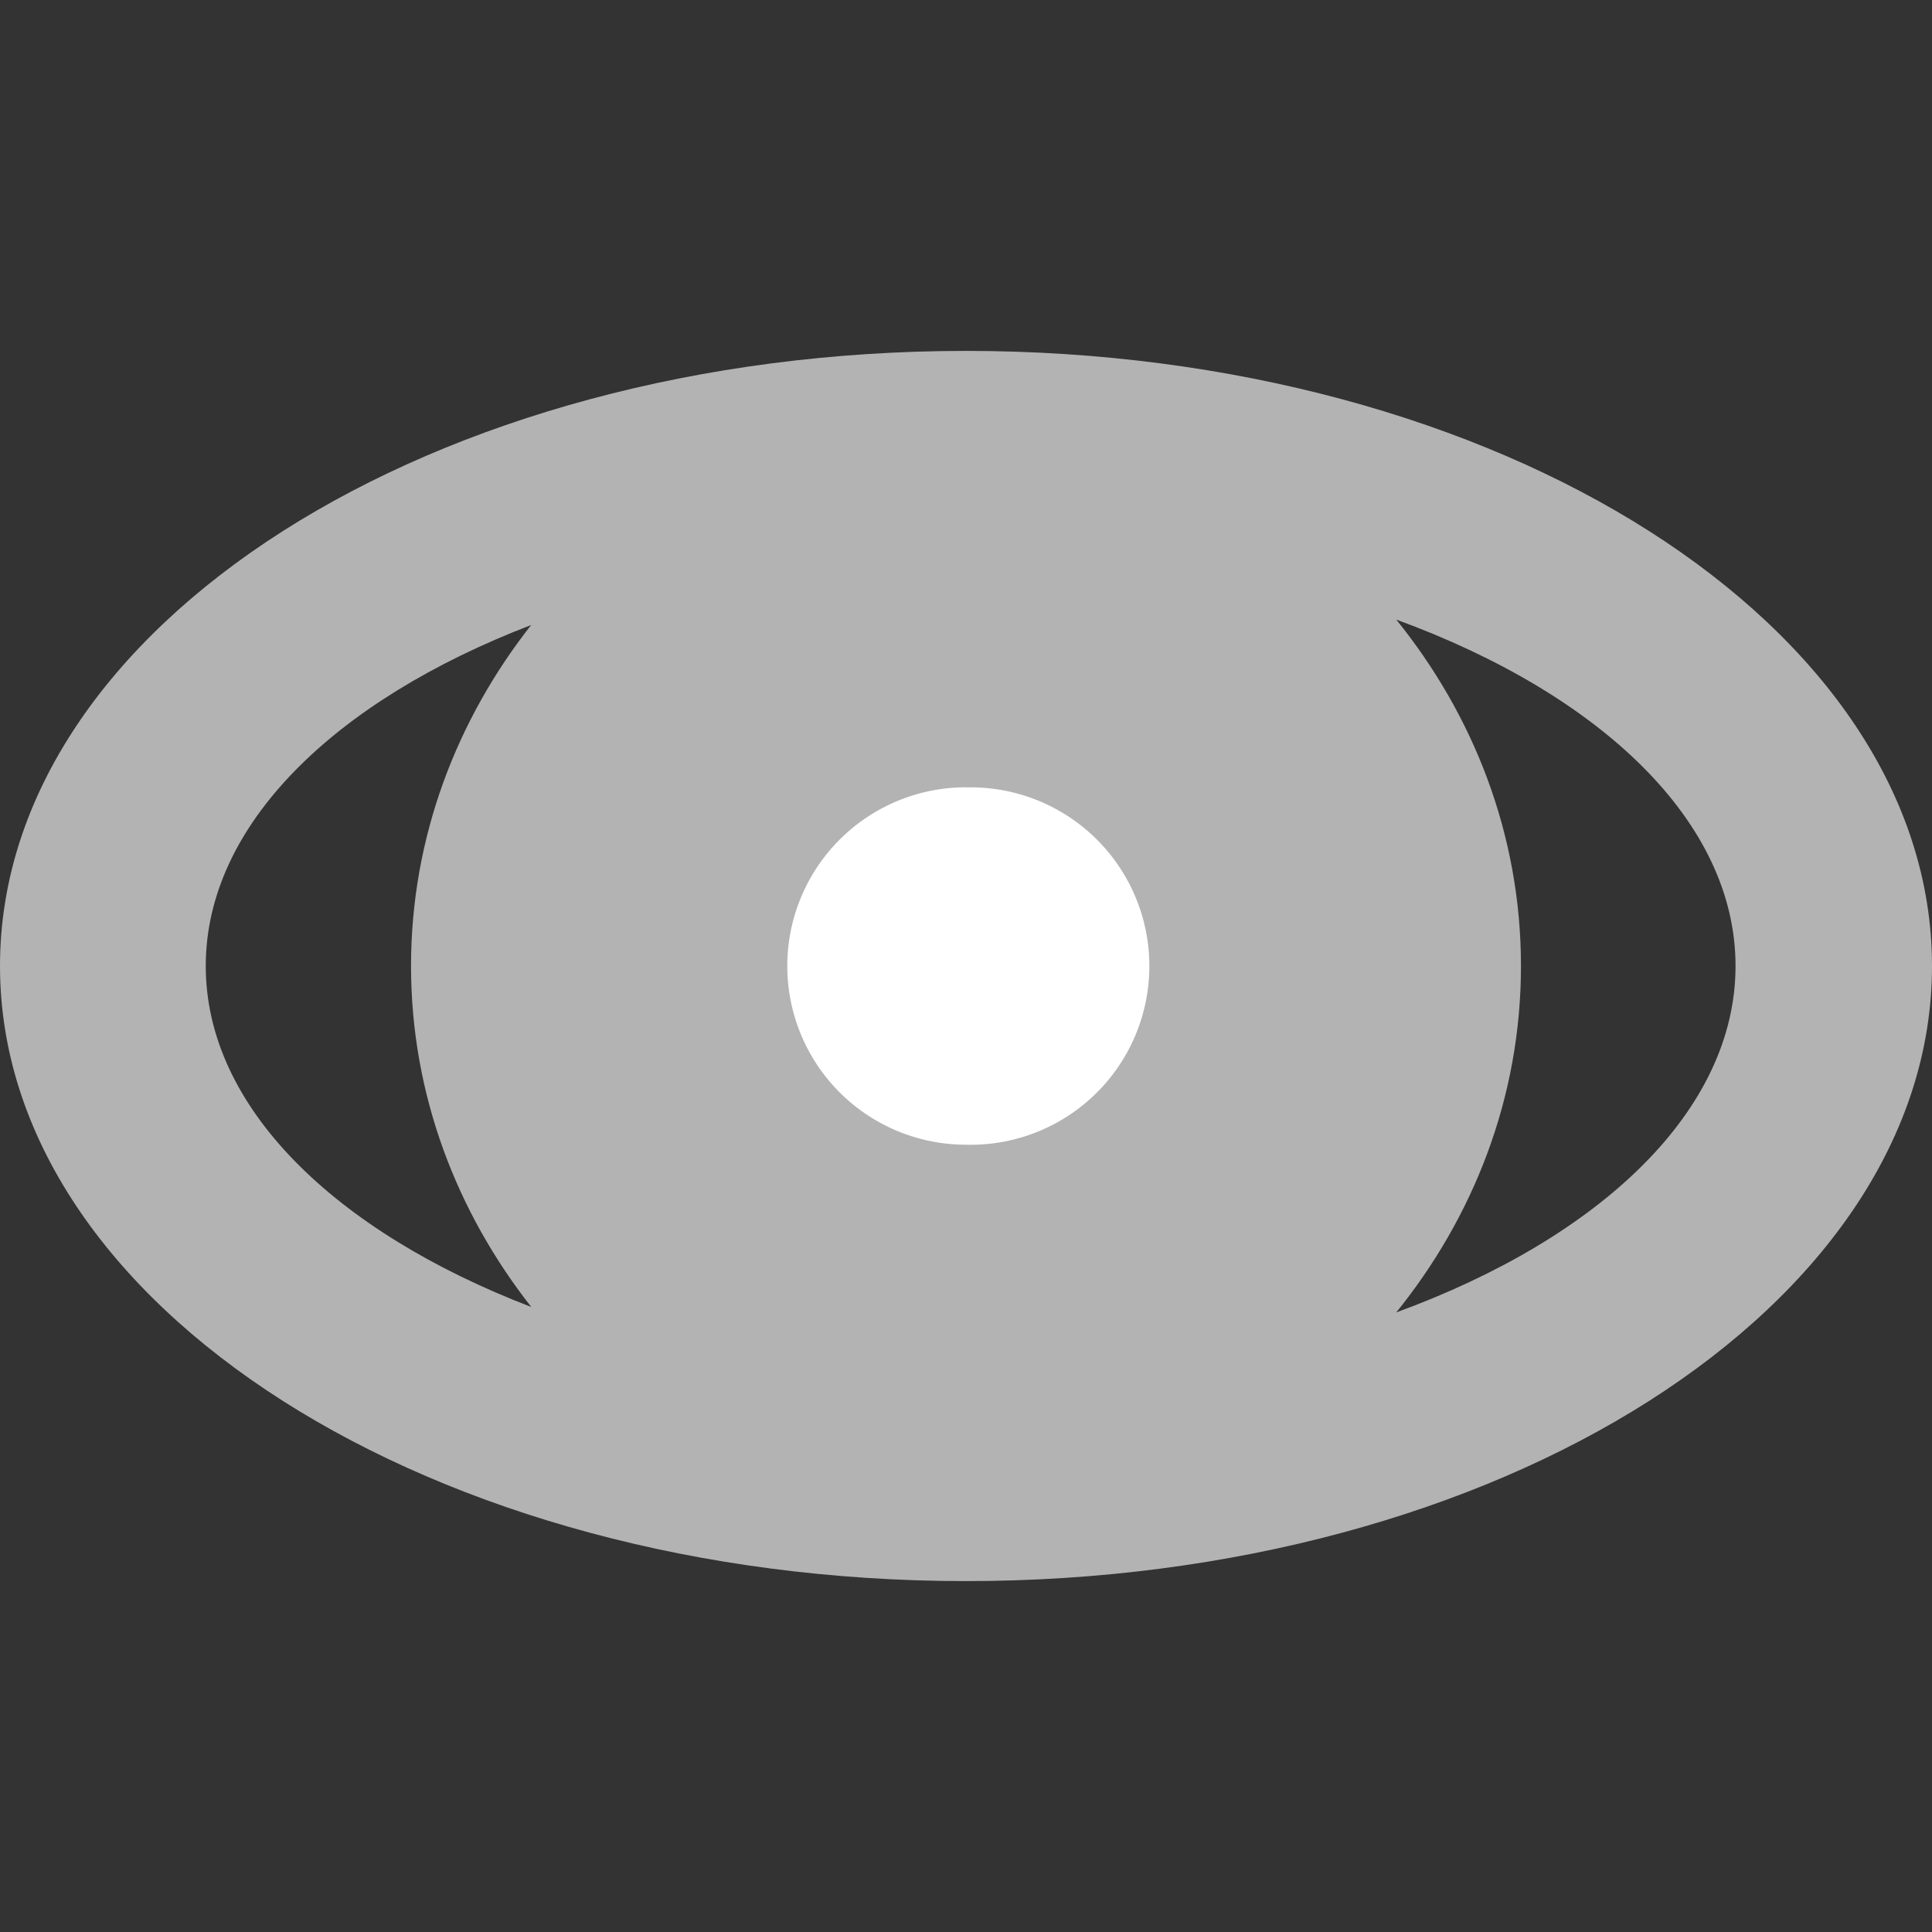 <svg xmlns="http://www.w3.org/2000/svg" width="16" height="16"><rect width="100%" height="100%" fill="#333333" stroke="none"/><path fill="#b3b3b3" d="M8 2.906c-4.418 0-8 2.28-8 5.094s3.582 5.094 8 5.094 8-2.28 8-5.094-3.582-5.094-8-5.094M1.704 8c0-1.168 1.067-2.199 2.695-2.824-.614.781-.995 1.754-.995 2.824s.382 2.043.996 2.824C2.771 10.199 1.704 9.168 1.704 8m9.859 2.869c.637-.788 1.033-1.777 1.033-2.869s-.396-2.081-1.033-2.869c1.694.619 2.81 1.674 2.81 2.869s-1.116 2.25-2.81 2.869"/><path fill="#fff" d="M8 6.521A1.48 1.48 0 118 9.48a1.48 1.48 0 010-2.96z"/></svg>